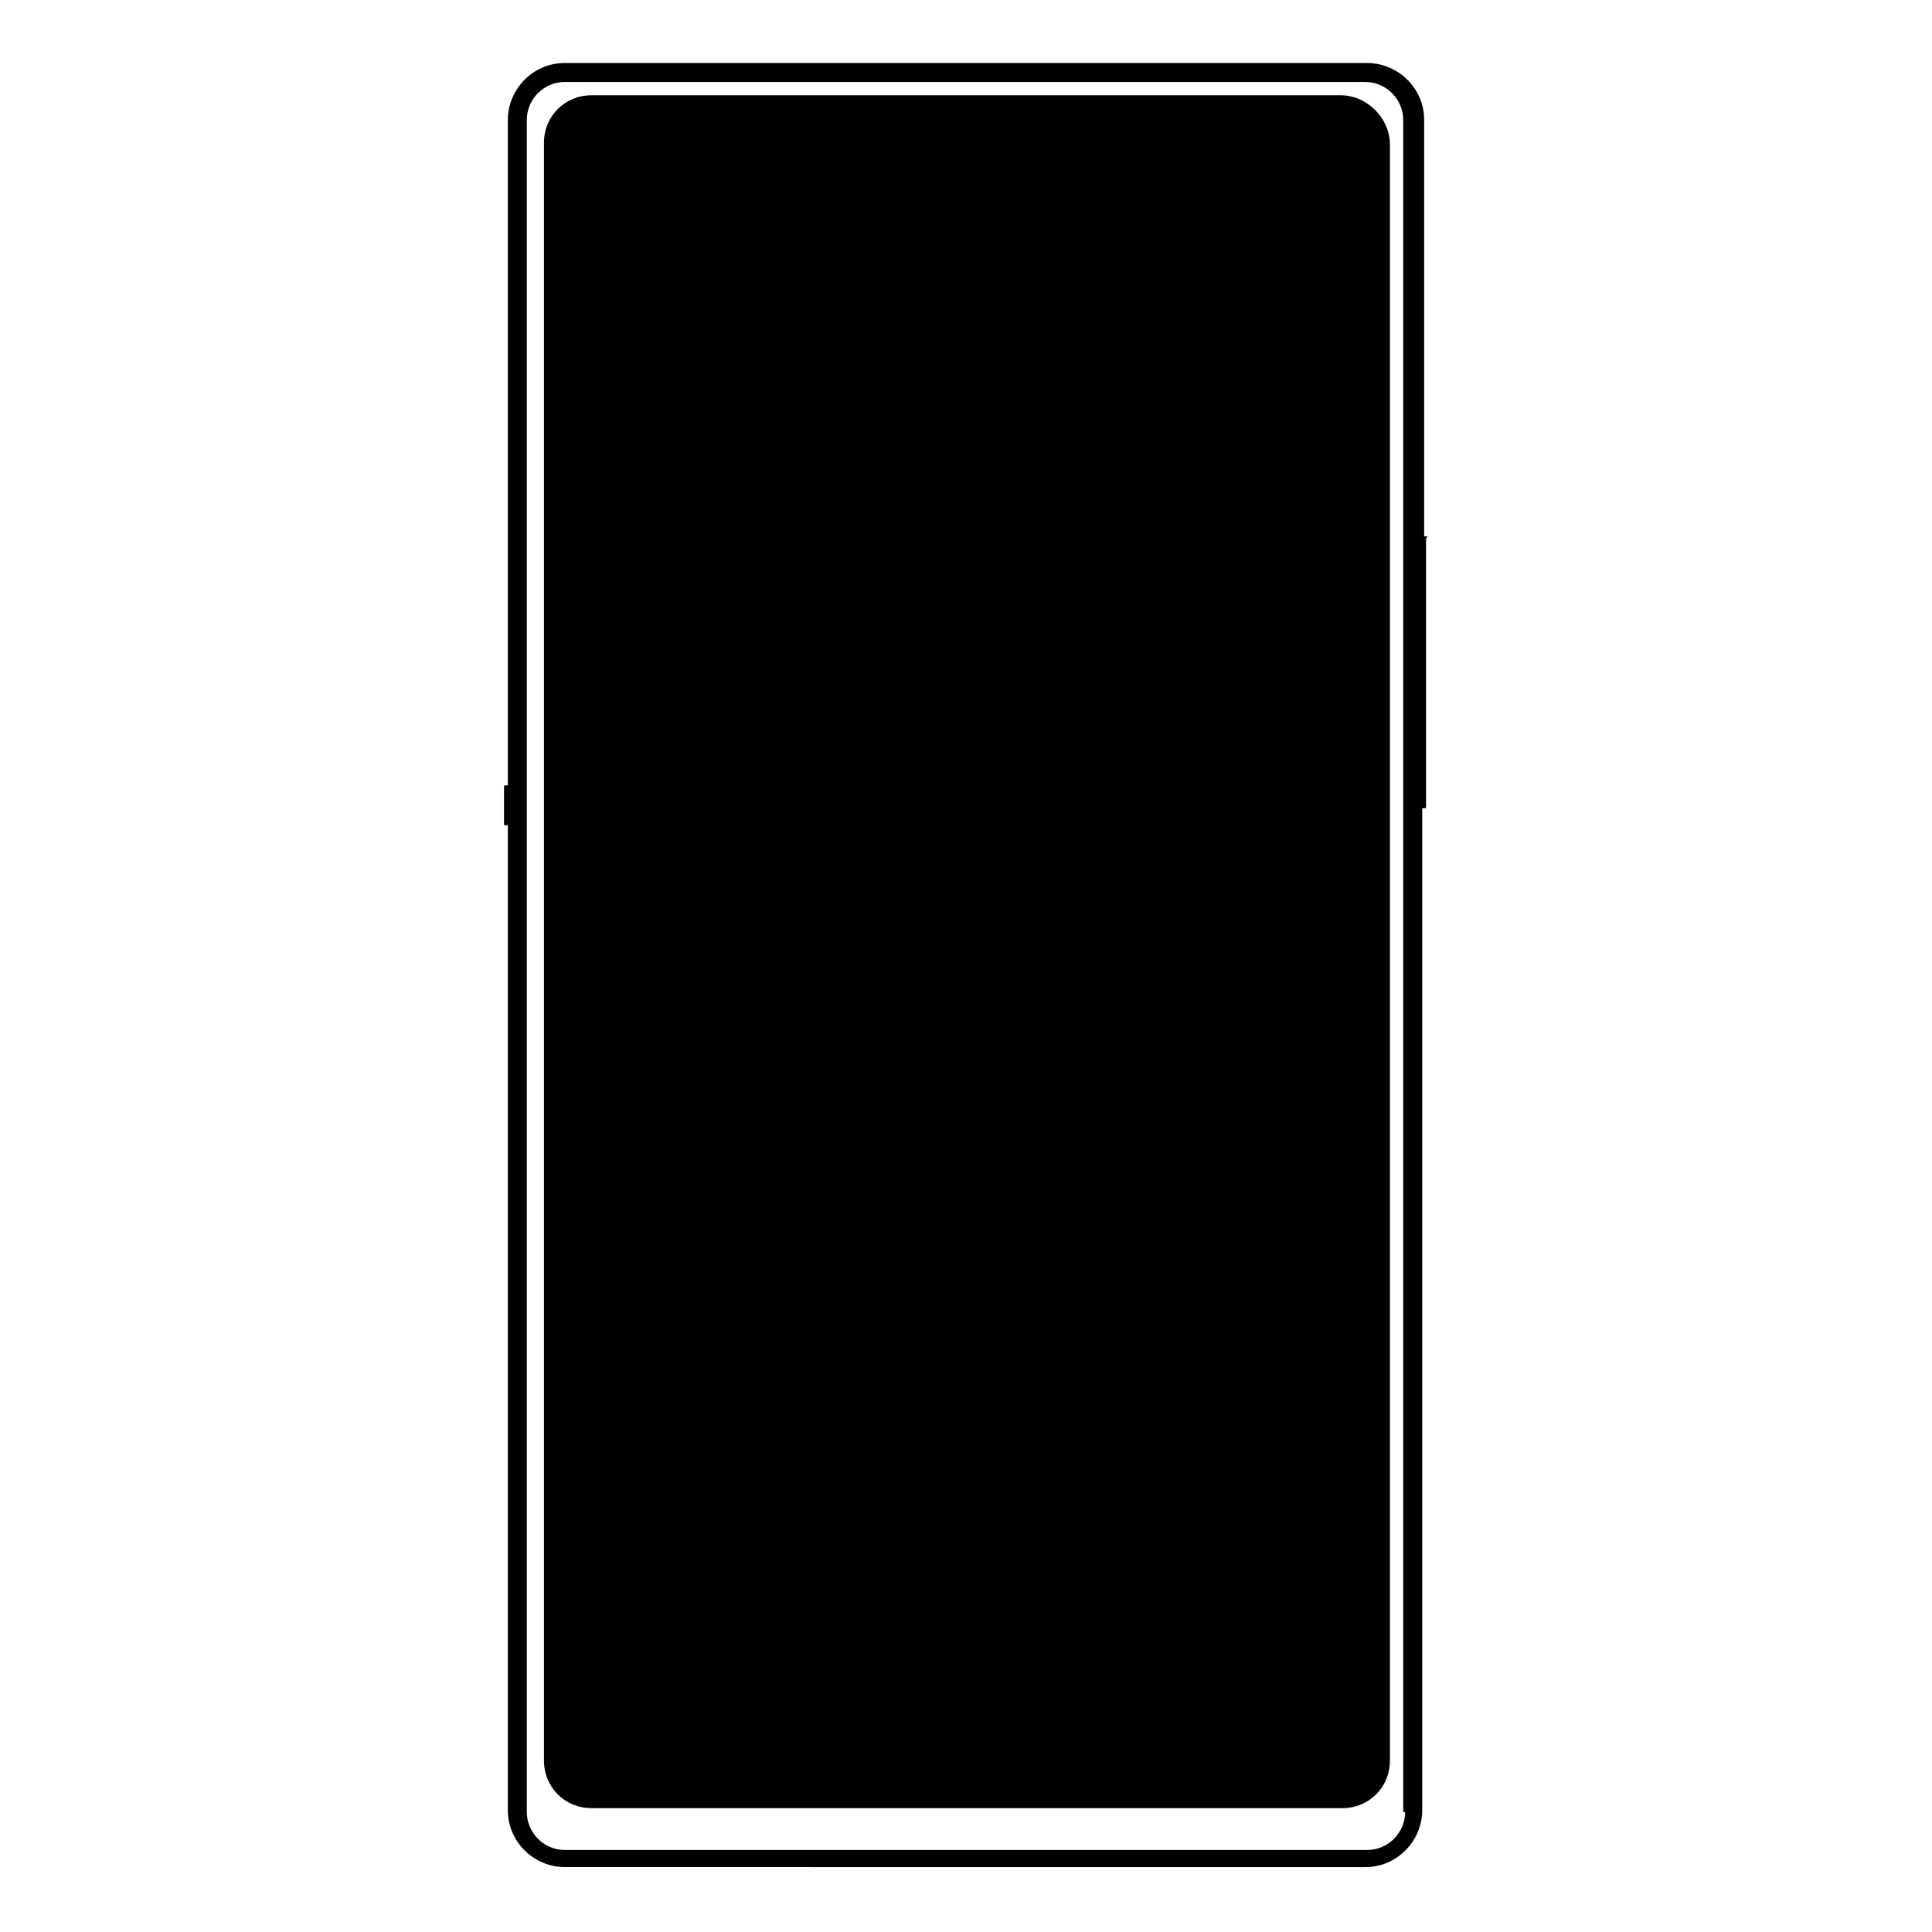 <?xml version="1.0" encoding="UTF-8"?>
<!-- Uploaded to: ICON Repo, www.iconrepo.com, Generator: ICON Repo Mixer Tools -->
<svg fill="#000000" width="800px" height="800px" version="1.1" viewBox="144 144 512 512" xmlns="http://www.w3.org/2000/svg">
 <g>
  <path d="m499.25 169.25h-198.5c-7.055 0-12.594 5.543-12.594 12.594v428.74c0 7.055 5.543 12.594 12.594 12.594h199c7.055 0 12.594-5.543 12.594-12.594v-428.24c0-7.055-6.047-13.098-13.098-13.098z"/>
  <path d="m521.92 286.14h-0.504v-110.33c0-8.566-7.055-15.113-15.113-15.113l-212.61-0.004c-8.566 0-15.113 7.055-15.113 15.113v176.33h-0.504c-0.504 0-0.504 0-0.504 0.504v9.574c0 0.504 0 0.504 0.504 0.504h0.504v260.97c0 8.566 7.055 15.113 15.113 15.113l212.1 0.004c8.566 0 15.113-7.055 15.113-15.113l0.004-265.51h0.504c0.504 0 0.504 0 0.504-0.504v-71.039c0.504-0.504 0.504-0.504 0-0.504zm-5.543 338.05c0 5.543-4.535 10.078-10.078 10.078h-212.61c-5.543 0-10.078-4.535-10.078-10.078v-448.39c0-5.543 4.535-10.078 10.078-10.078l212.1 0.004c5.543 0 10.078 4.535 10.078 10.078v448.39z"/>
 </g>
</svg>